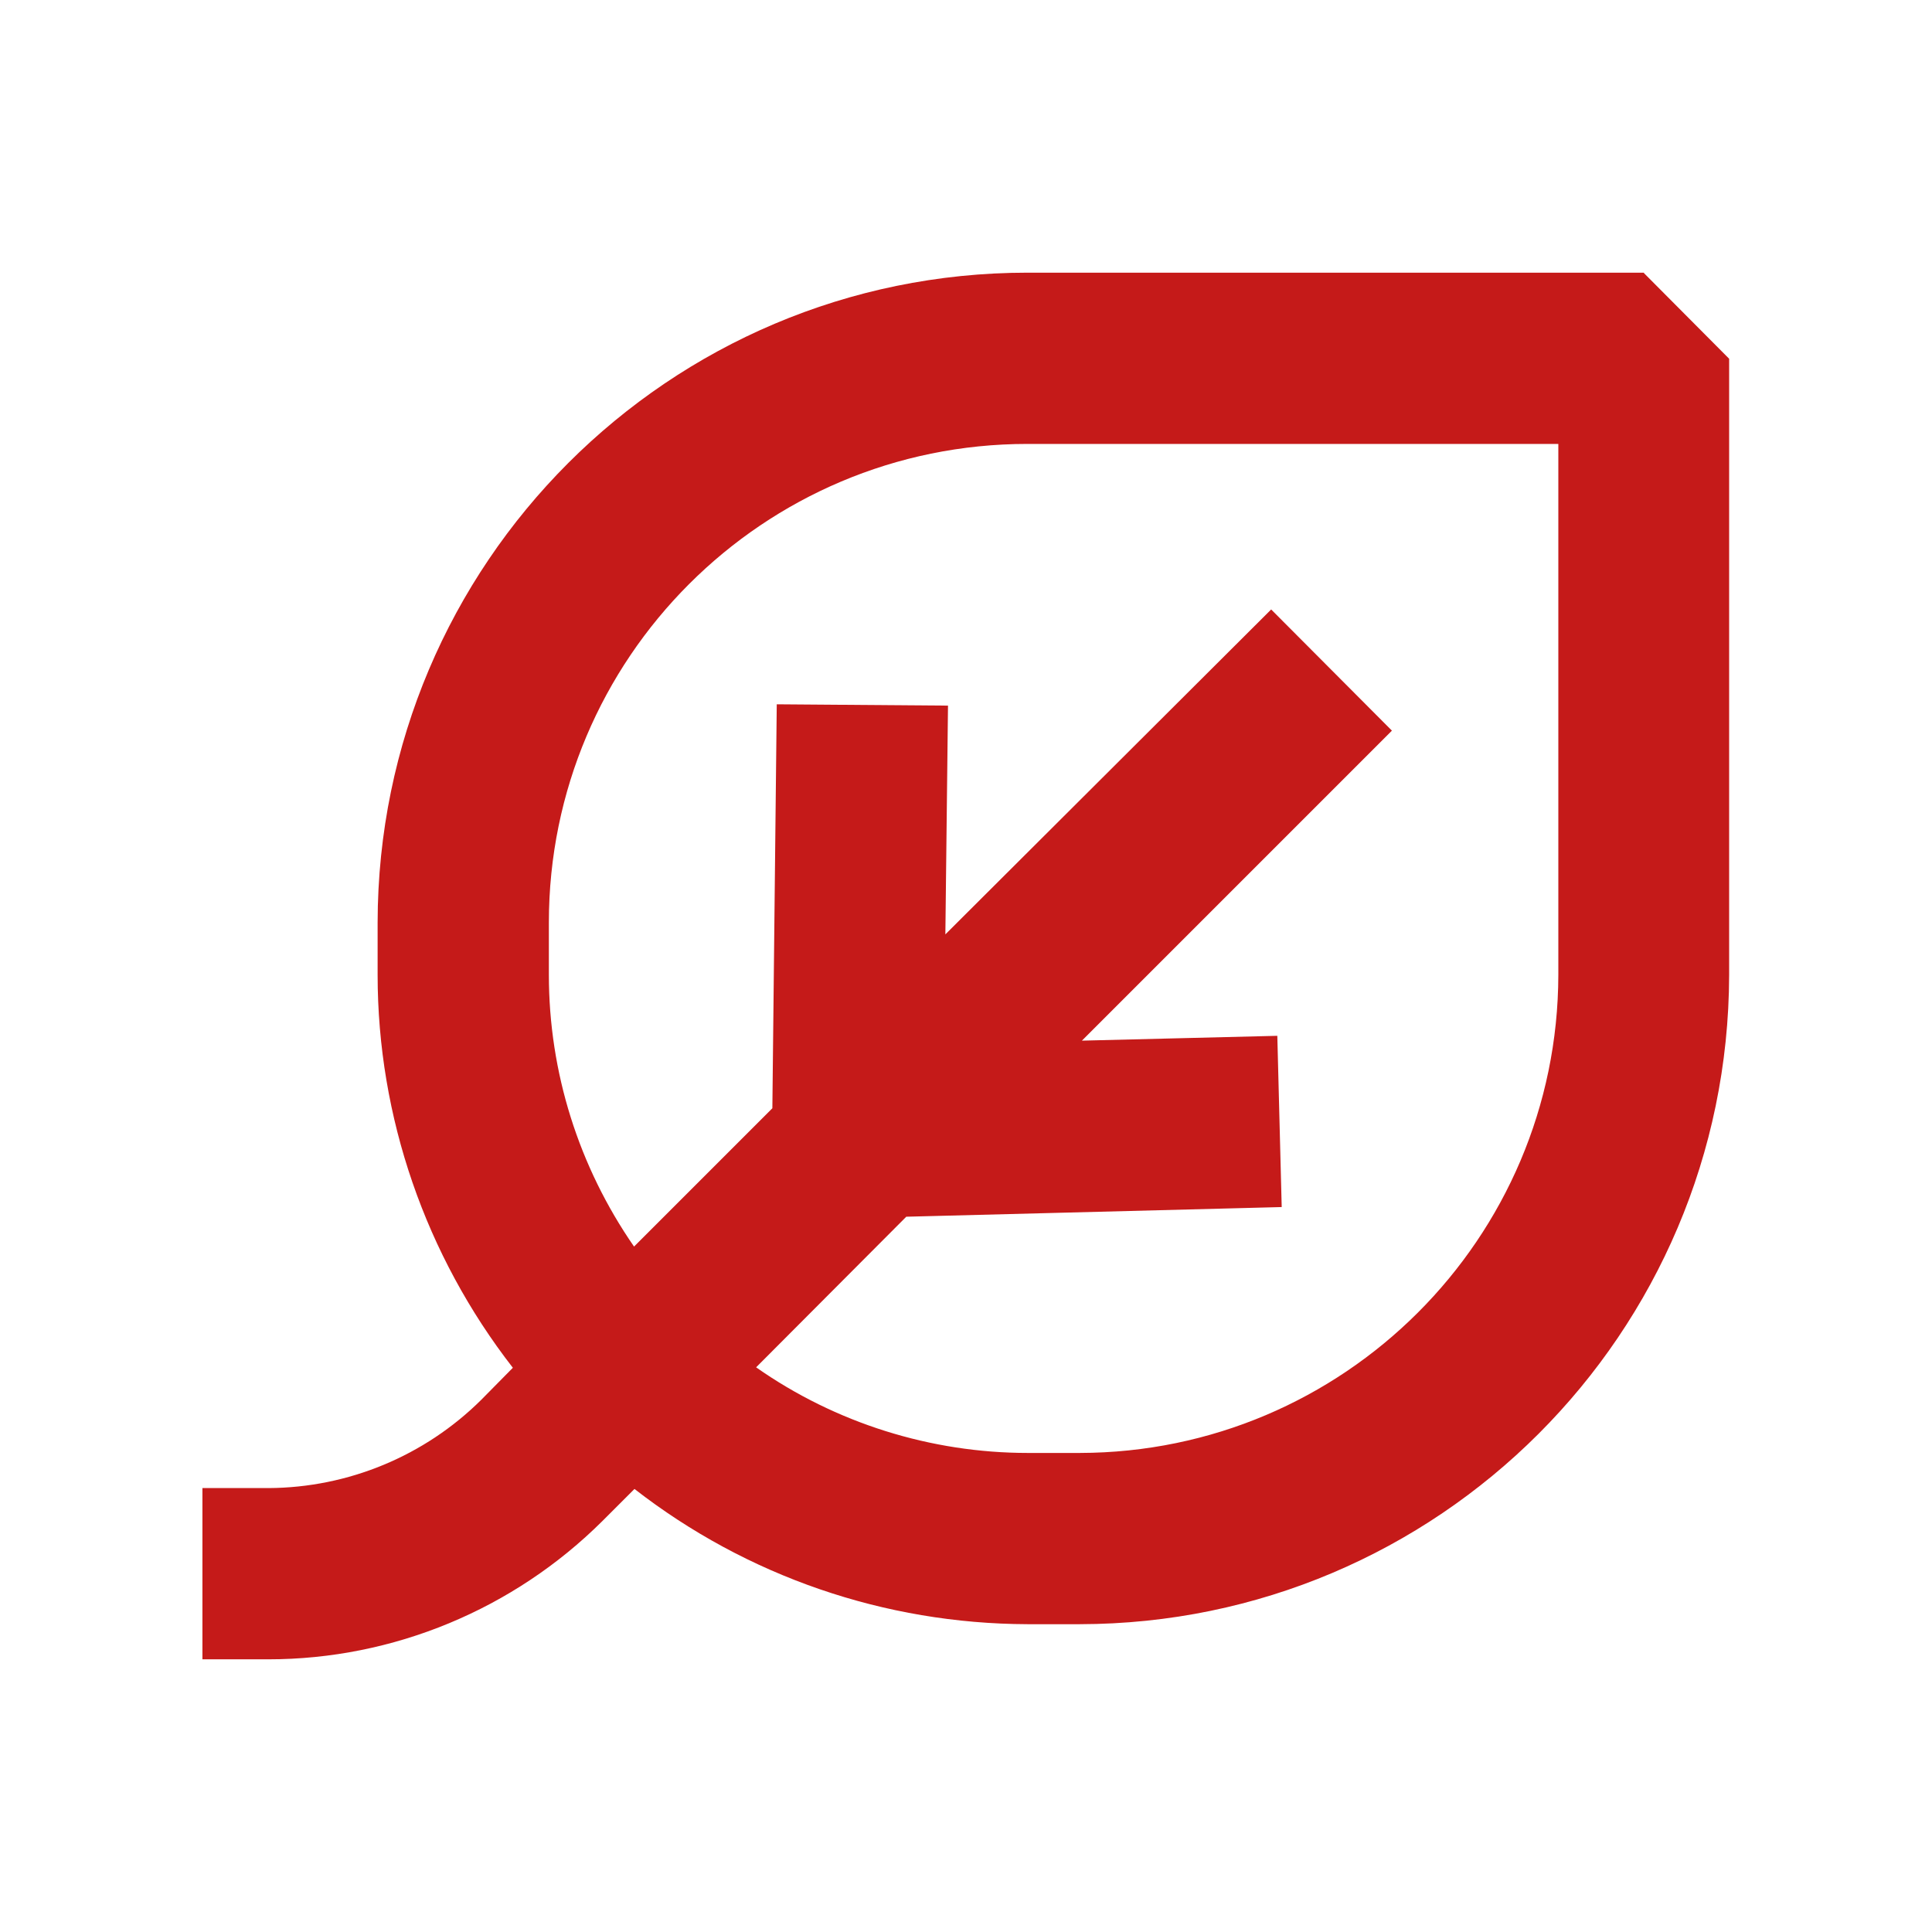 <?xml version="1.0" encoding="UTF-8"?>
<svg id="Livello_1" data-name="Livello 1" xmlns="http://www.w3.org/2000/svg" xmlns:xlink="http://www.w3.org/1999/xlink" viewBox="0 0 44 44">
  <defs>
    <style>
      .cls-1 {
        fill: none;
      }

      .cls-2 {
        fill: #c51a19;
      }

      .cls-3 {
        clip-path: url(#clippath);
      }
    </style>
    <clipPath id="clippath">
      <rect class="cls-1" width="44" height="44"/>
    </clipPath>
  </defs>
  <g id="Raggruppa_8991" data-name="Raggruppa 8991">
    <g class="cls-3">
      <g id="Raggruppa_8990" data-name="Raggruppa 8990">
        <path id="Tracciato_8366" data-name="Tracciato 8366" class="cls-2" d="M37.44,6.21h-14.04c-8.17,0-14.79,6.63-14.8,14.8v1.19c0,3.24,1.09,6.39,3.08,8.95l-.72.73c-1.29,1.28-3.03,2-4.84,2.01h-1.51v3.9h1.5c2.85,0,5.59-1.14,7.61-3.15l.73-.73c2.56,1.99,5.7,3.07,8.95,3.08h1.19c8.16-.01,14.77-6.62,14.79-14.78v-14.04l-1.94-1.95ZM35.49,22.2c-.01,6.01-4.89,10.88-10.9,10.89h-1.18c-2.21,0-4.38-.68-6.19-1.95l3.42-3.43,8.55-.22-.1-3.9-4.45.11,7.06-7.06-2.75-2.76-7.42,7.4.06-5.21-3.9-.03-.1,9.2-3.15,3.15c-1.26-1.82-1.94-3.97-1.94-6.19v-1.19c0-6.02,4.88-10.9,10.9-10.9h12.09v12.09Z"/>
      </g>
    </g>
  </g>
</svg>